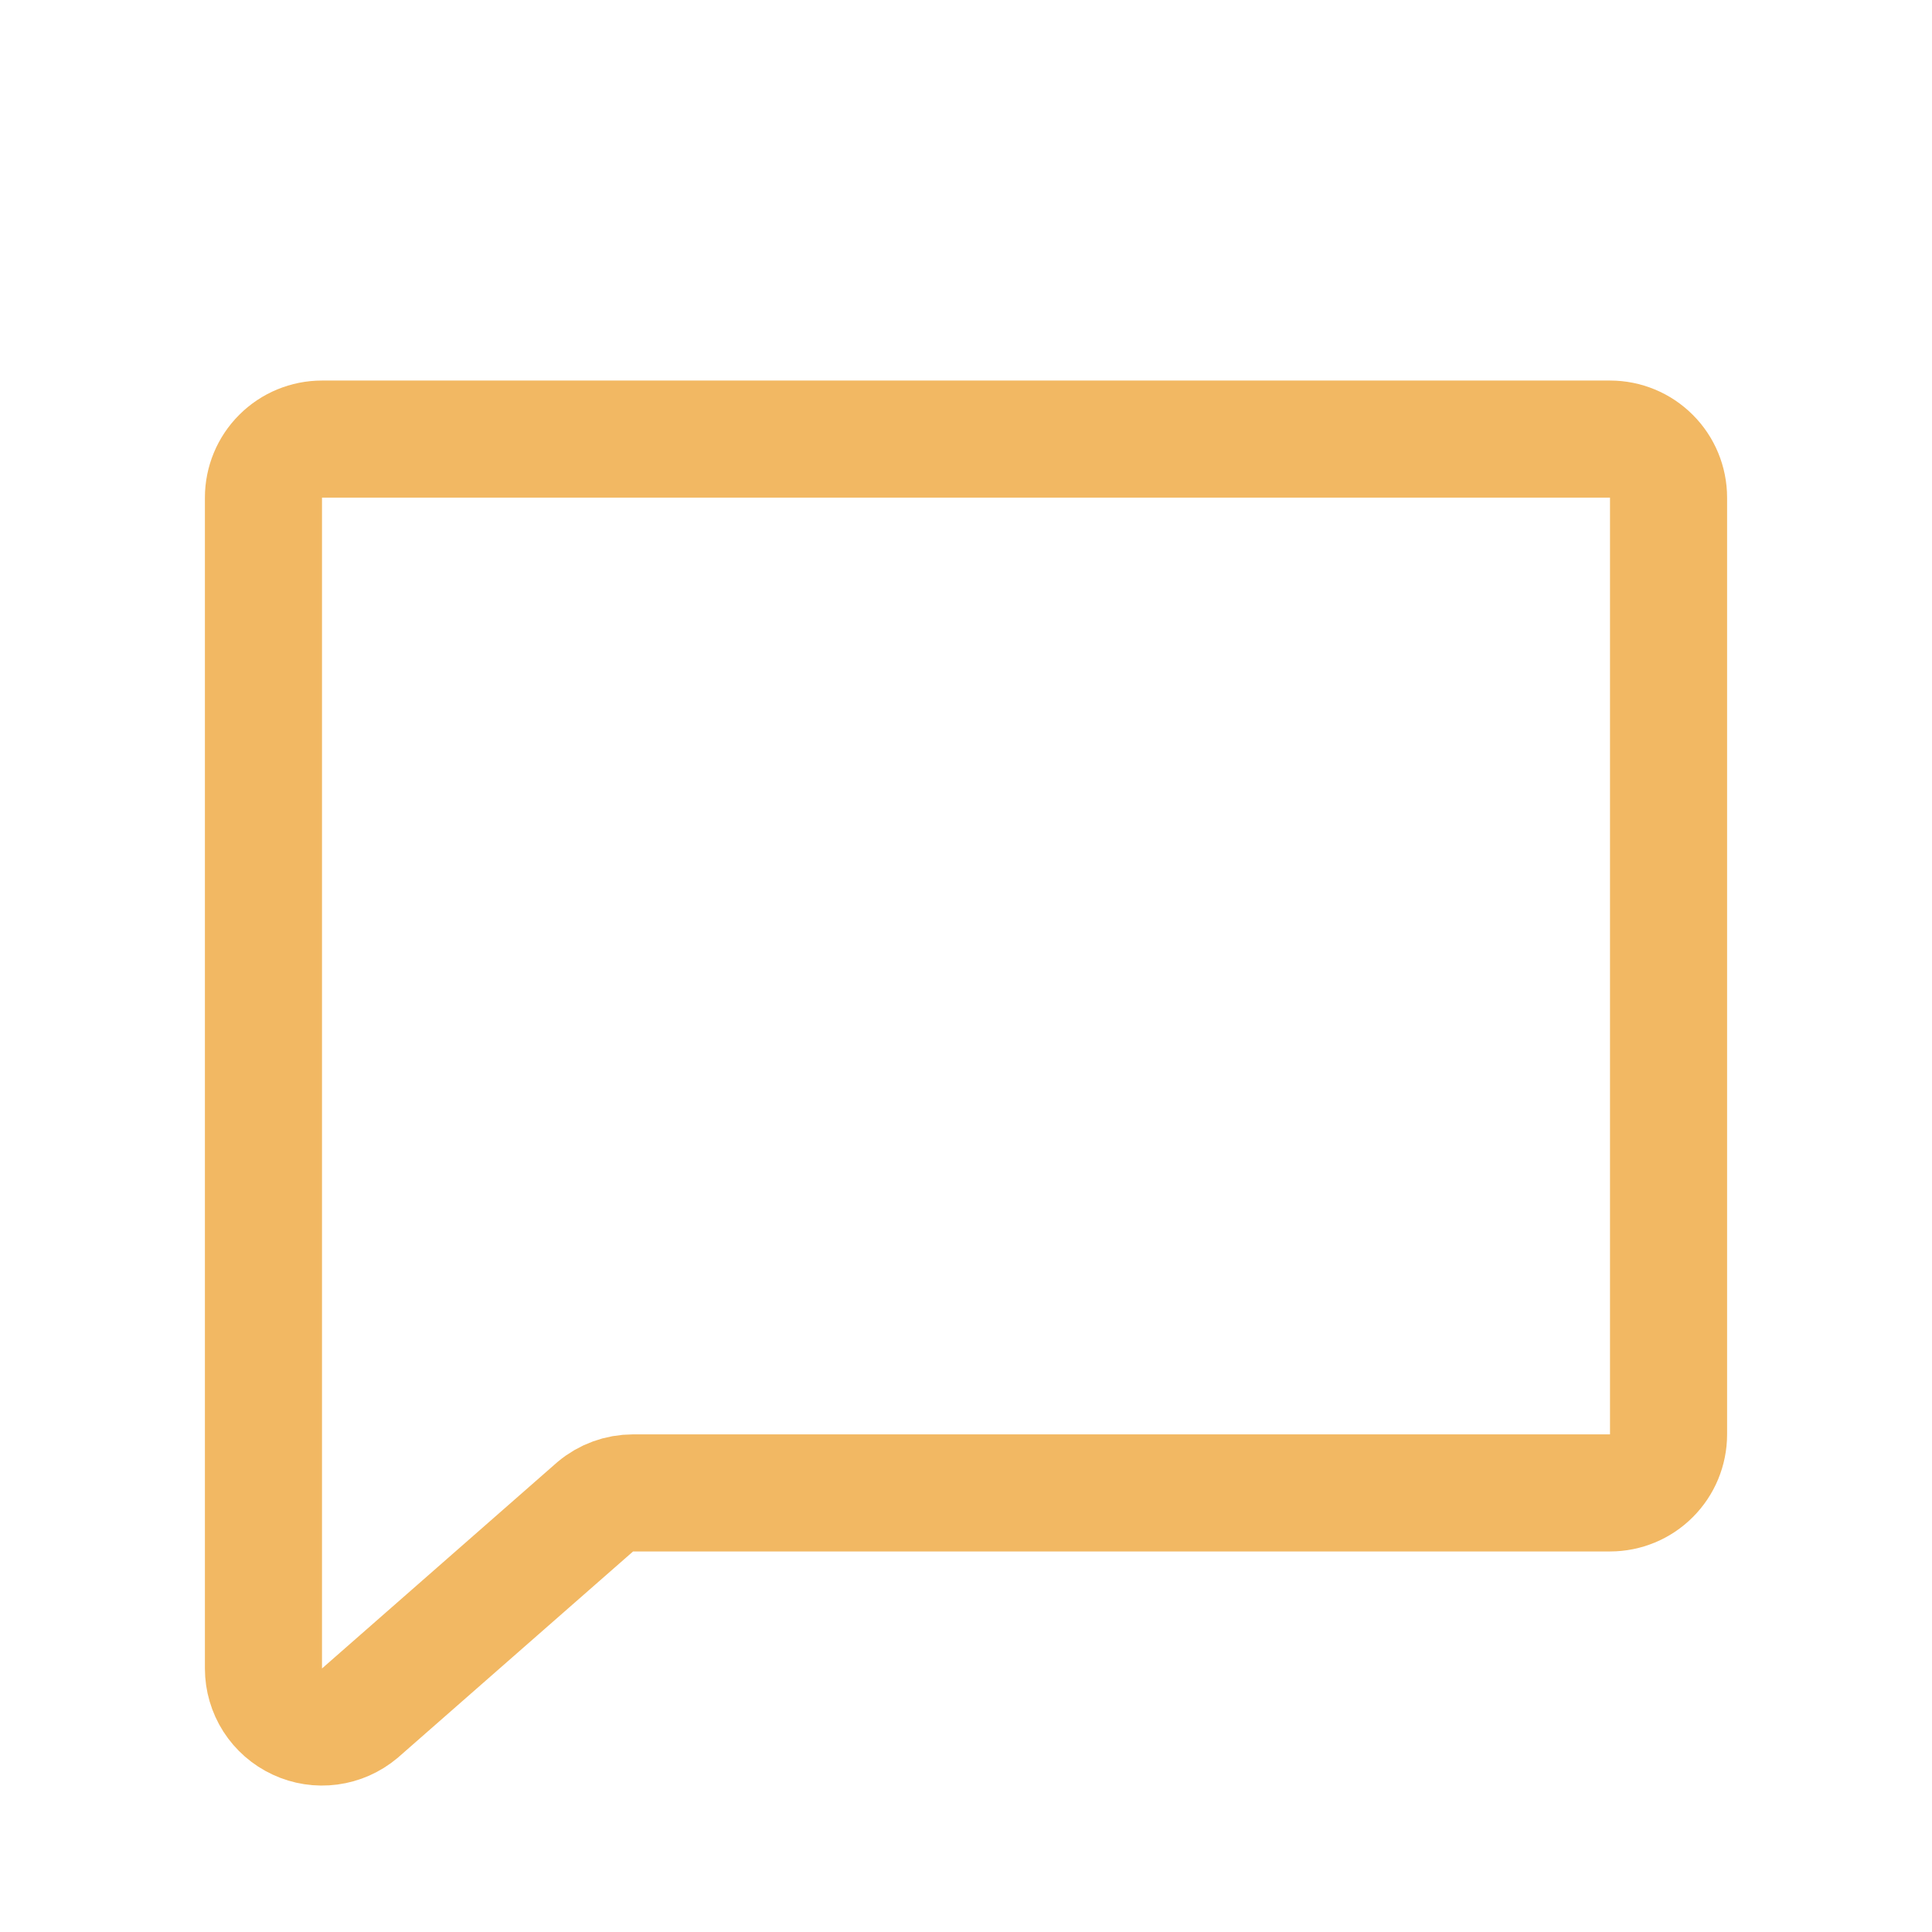 <svg xmlns="http://www.w3.org/2000/svg" width="33" height="33" viewBox="0 0 33 33" fill="none"><g id="Chat" clip-path="url(#clip0_245_1311)"><path id="Vector" d="M6.144 29.264C5.998 29.386 5.821 29.465 5.632 29.49C5.443 29.515 5.251 29.486 5.079 29.405C4.906 29.325 4.76 29.197 4.657 29.037C4.555 28.877 4.5 28.69 4.5 28.5V8.5C4.5 8.235 4.605 7.98 4.793 7.793C4.98 7.605 5.235 7.5 5.5 7.5H27.5C27.765 7.5 28.02 7.605 28.207 7.793C28.395 7.98 28.5 8.235 28.5 8.5V24.5C28.5 24.765 28.395 25.02 28.207 25.207C28.02 25.395 27.765 25.5 27.5 25.5H10.812C10.577 25.5 10.349 25.583 10.169 25.735L6.144 29.264Z" stroke="#F2B863" stroke-width="2" stroke-linecap="round" stroke-linejoin="round"></path></g><defs><clipPath id="clip0_245_1311"><rect width="32" height="32" fill="white" transform="translate(0.5 0.5)"></rect></clipPath></defs></svg>
